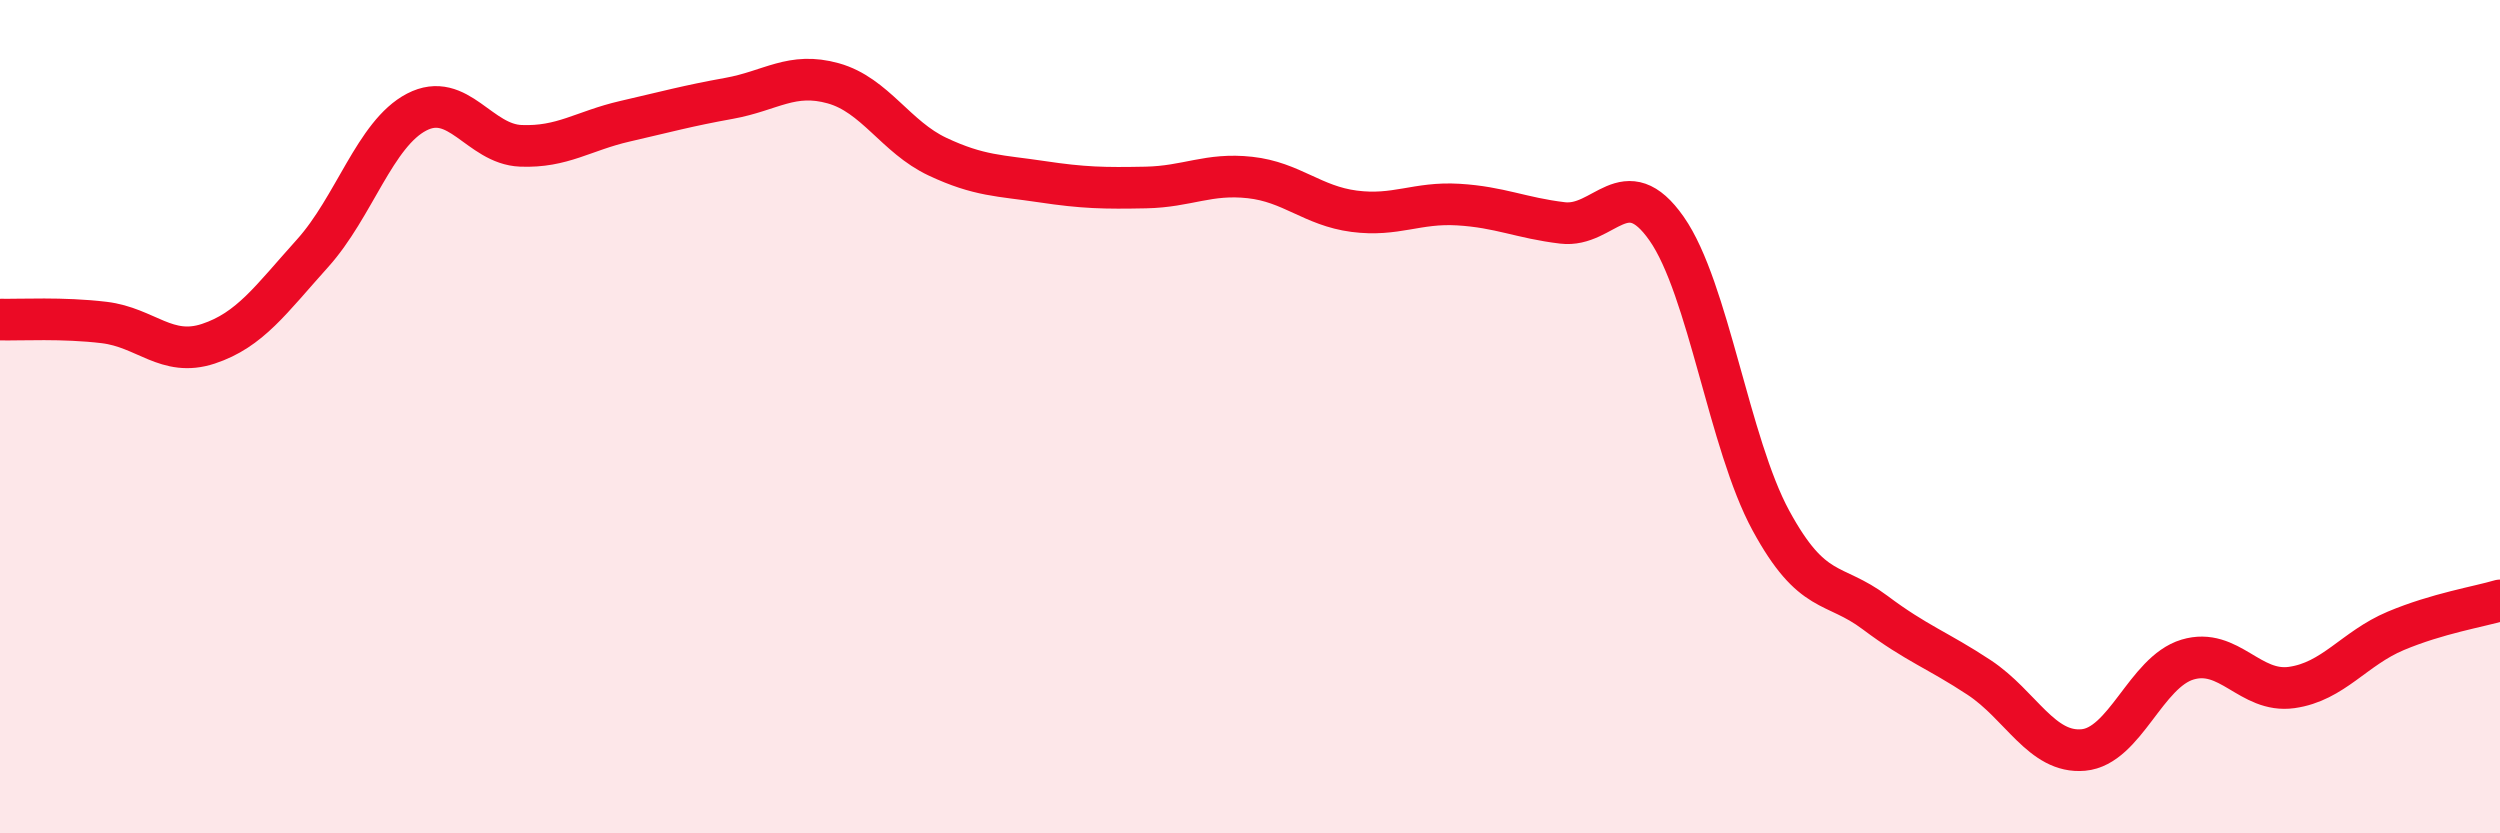 
    <svg width="60" height="20" viewBox="0 0 60 20" xmlns="http://www.w3.org/2000/svg">
      <path
        d="M 0,7.67 C 0.5,7.68 1.5,7.62 2.5,7.74 C 3.5,7.86 4,8.58 5,8.25 C 6,7.92 6.5,7.19 7.5,6.08 C 8.5,4.97 9,3.21 10,2.69 C 11,2.17 11.5,3.46 12.5,3.5 C 13.5,3.54 14,3.14 15,2.91 C 16,2.68 16.5,2.54 17.5,2.36 C 18.5,2.18 19,1.72 20,2 C 21,2.28 21.5,3.29 22.5,3.76 C 23.5,4.23 24,4.21 25,4.36 C 26,4.51 26.5,4.52 27.5,4.5 C 28.5,4.48 29,4.15 30,4.26 C 31,4.37 31.5,4.94 32.5,5.07 C 33.5,5.2 34,4.85 35,4.91 C 36,4.97 36.5,5.23 37.5,5.35 C 38.5,5.47 39,4.06 40,5.49 C 41,6.92 41.5,10.65 42.5,12.49 C 43.5,14.33 44,13.95 45,14.7 C 46,15.45 46.5,15.6 47.5,16.26 C 48.5,16.92 49,18.09 50,18 C 51,17.91 51.5,16.13 52.5,15.83 C 53.5,15.53 54,16.64 55,16.5 C 56,16.36 56.5,15.56 57.5,15.14 C 58.5,14.72 59.5,14.56 60,14.41L60 20L0 20Z"
        fill="#EB0A25"
        opacity="0.1"
        stroke-linecap="round"
        stroke-linejoin="round"
      />
      <path
        d="M 0,7.67 C 0.5,7.68 1.5,7.62 2.5,7.74 C 3.5,7.86 4,8.58 5,8.25 C 6,7.92 6.5,7.19 7.5,6.08 C 8.5,4.97 9,3.21 10,2.69 C 11,2.17 11.5,3.46 12.5,3.5 C 13.5,3.54 14,3.14 15,2.91 C 16,2.68 16.5,2.54 17.5,2.36 C 18.5,2.18 19,1.72 20,2 C 21,2.28 21.5,3.29 22.5,3.76 C 23.5,4.23 24,4.21 25,4.36 C 26,4.51 26.5,4.52 27.5,4.5 C 28.5,4.48 29,4.15 30,4.26 C 31,4.37 31.5,4.94 32.5,5.07 C 33.5,5.2 34,4.85 35,4.91 C 36,4.97 36.5,5.23 37.5,5.35 C 38.5,5.47 39,4.06 40,5.49 C 41,6.92 41.5,10.65 42.5,12.49 C 43.5,14.33 44,13.95 45,14.7 C 46,15.45 46.5,15.6 47.5,16.26 C 48.5,16.92 49,18.09 50,18 C 51,17.91 51.5,16.13 52.5,15.83 C 53.5,15.53 54,16.64 55,16.5 C 56,16.36 56.5,15.56 57.5,15.14 C 58.5,14.72 59.5,14.56 60,14.41"
        stroke="#EB0A25"
        stroke-width="1"
        fill="none"
        stroke-linecap="round"
        stroke-linejoin="round"
      />
    </svg>
  